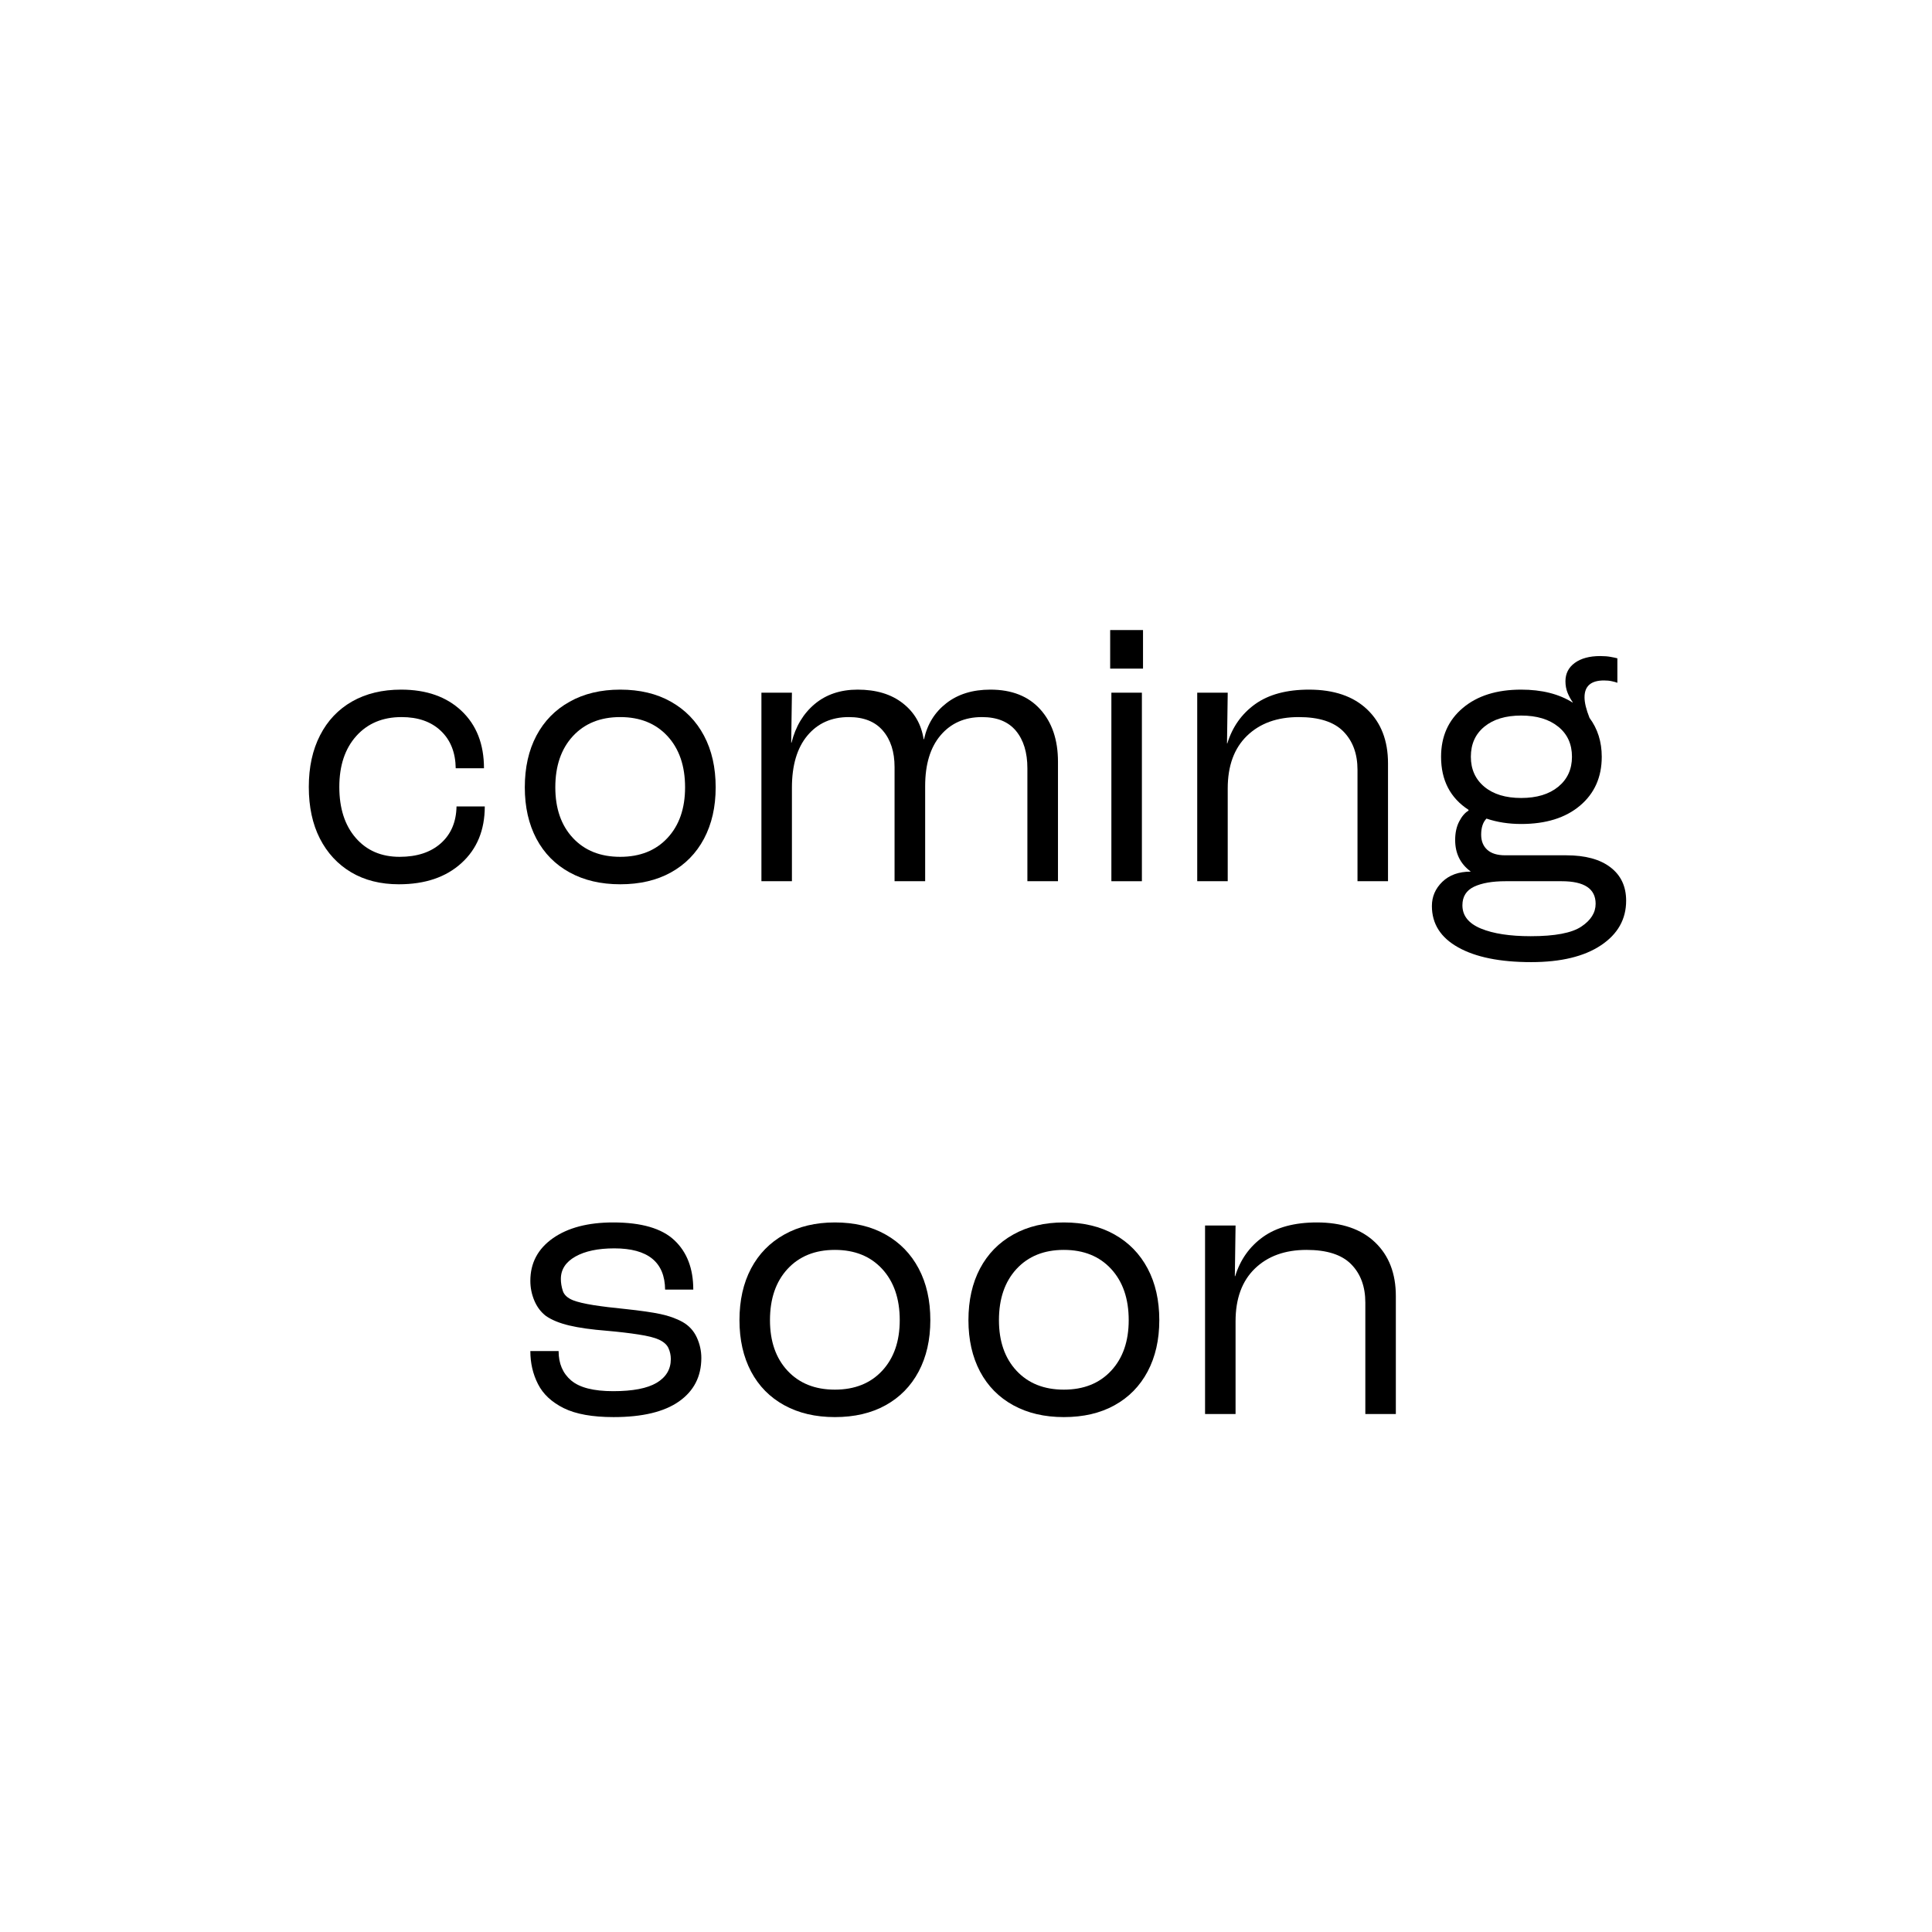 <svg version="1.2" preserveAspectRatio="xMidYMid meet" height="500" viewBox="0 0 375 375" zoomAndPan="magnify" width="500" xmlns:xlink="http://www.w3.org/1999/xlink" xmlns="http://www.w3.org/2000/svg"><defs></defs><g id="ec19285e55"><g style="fill:#000000;fill-opacity:1;"><g transform="translate(56.236, 171.044)"><path d="M 21.188 0.594 C 17.633 0.594 14.547 -0.18 11.922 -1.734 C 9.305 -3.297 7.281 -5.484 5.844 -8.297 C 4.414 -11.109 3.703 -14.441 3.703 -18.297 C 3.703 -22.148 4.43 -25.492 5.891 -28.328 C 7.348 -31.172 9.422 -33.359 12.109 -34.891 C 14.805 -36.422 17.977 -37.188 21.625 -37.188 C 26.52 -37.188 30.422 -35.816 33.328 -33.078 C 36.242 -30.336 37.703 -26.617 37.703 -21.922 L 32.219 -21.922 C 32.176 -24.984 31.211 -27.406 29.328 -29.188 C 27.453 -30.969 24.91 -31.859 21.703 -31.859 C 18.047 -31.859 15.117 -30.633 12.922 -28.188 C 10.723 -25.738 9.625 -22.441 9.625 -18.297 C 9.625 -14.148 10.688 -10.852 12.812 -8.406 C 14.938 -5.957 17.773 -4.734 21.328 -4.734 C 24.691 -4.734 27.359 -5.609 29.328 -7.359 C 31.305 -9.117 32.32 -11.504 32.375 -14.516 L 37.859 -14.516 C 37.859 -9.922 36.348 -6.254 33.328 -3.516 C 30.316 -0.773 26.27 0.594 21.188 0.594 Z M 21.188 0.594" style="stroke:none"></path></g></g><g style="fill:#000000;fill-opacity:1;"><g transform="translate(98.161, 171.044)"><path d="M 22.219 0.594 C 18.469 0.594 15.195 -0.172 12.406 -1.703 C 9.613 -3.234 7.461 -5.414 5.953 -8.25 C 4.453 -11.094 3.703 -14.414 3.703 -18.219 C 3.703 -22.07 4.453 -25.414 5.953 -28.25 C 7.461 -31.094 9.613 -33.289 12.406 -34.844 C 15.195 -36.406 18.469 -37.188 22.219 -37.188 C 26.02 -37.188 29.301 -36.406 32.062 -34.844 C 34.832 -33.289 36.973 -31.094 38.484 -28.25 C 39.992 -25.414 40.75 -22.07 40.75 -18.219 C 40.75 -14.414 39.992 -11.094 38.484 -8.25 C 36.973 -5.414 34.832 -3.234 32.062 -1.703 C 29.301 -0.172 26.02 0.594 22.219 0.594 Z M 22.219 -4.734 C 26.07 -4.734 29.133 -5.957 31.406 -8.406 C 33.676 -10.852 34.812 -14.125 34.812 -18.219 C 34.812 -22.375 33.676 -25.688 31.406 -28.156 C 29.133 -30.625 26.07 -31.859 22.219 -31.859 C 18.375 -31.859 15.312 -30.625 13.031 -28.156 C 10.758 -25.688 9.625 -22.375 9.625 -18.219 C 9.625 -14.125 10.758 -10.852 13.031 -8.406 C 15.312 -5.957 18.375 -4.734 22.219 -4.734 Z M 22.219 -4.734" style="stroke:none"></path></g></g><g style="fill:#000000;fill-opacity:1;"><g transform="translate(142.603, 171.044)"><path d="M 5.188 0 L 5.188 -36.594 L 11.109 -36.594 L 10.969 -26.891 L 11.031 -26.891 C 11.82 -30.047 13.328 -32.551 15.547 -34.406 C 17.773 -36.258 20.547 -37.188 23.859 -37.188 C 27.461 -37.188 30.383 -36.305 32.625 -34.547 C 34.875 -32.797 36.223 -30.469 36.672 -27.562 L 36.75 -27.562 C 37.383 -30.469 38.828 -32.797 41.078 -34.547 C 43.328 -36.305 46.176 -37.188 49.625 -37.188 C 53.781 -37.188 57.004 -35.914 59.297 -33.375 C 61.598 -30.832 62.75 -27.438 62.75 -23.188 L 62.75 0 L 56.812 0 L 56.812 -21.922 C 56.812 -24.984 56.07 -27.406 54.594 -29.188 C 53.113 -30.969 50.914 -31.859 48 -31.859 C 44.645 -31.859 41.969 -30.68 39.969 -28.328 C 37.969 -25.984 36.969 -22.691 36.969 -18.453 L 36.969 0 L 31.031 0 L 31.031 -22.156 C 31.031 -25.113 30.273 -27.469 28.766 -29.219 C 27.266 -30.977 25.062 -31.859 22.156 -31.859 C 18.789 -31.859 16.109 -30.66 14.109 -28.266 C 12.109 -25.867 11.109 -22.5 11.109 -18.156 L 11.109 0 Z M 5.188 0" style="stroke:none"></path></g></g><g style="fill:#000000;fill-opacity:1;"><g transform="translate(210.156, 171.044)"><path d="M 5.328 -41.266 L 5.328 -48.75 L 11.703 -48.75 L 11.703 -41.266 Z M 5.562 0 L 5.562 -36.594 L 11.484 -36.594 L 11.484 0 Z M 5.562 0" style="stroke:none"></path></g></g><g style="fill:#000000;fill-opacity:1;"><g transform="translate(227.192, 171.044)"><path d="M 5.188 0 L 5.188 -36.594 L 11.109 -36.594 L 10.969 -26.75 L 11.031 -26.75 C 12.02 -29.957 13.82 -32.5 16.438 -34.375 C 19.062 -36.25 22.547 -37.188 26.891 -37.188 C 31.734 -37.188 35.5 -35.898 38.188 -33.328 C 40.875 -30.766 42.219 -27.285 42.219 -22.891 L 42.219 0 L 36.297 0 L 36.297 -21.625 C 36.297 -24.738 35.379 -27.223 33.547 -29.078 C 31.723 -30.93 28.836 -31.859 24.891 -31.859 C 20.691 -31.859 17.344 -30.645 14.844 -28.219 C 12.352 -25.801 11.109 -22.395 11.109 -18 L 11.109 0 Z M 5.188 0" style="stroke:none"></path></g></g><g style="fill:#000000;fill-opacity:1;"><g transform="translate(274.227, 171.044)"><path d="M 29.781 -5.031 C 33.477 -5.031 36.336 -4.254 38.359 -2.703 C 40.391 -1.148 41.406 1.008 41.406 3.781 C 41.406 7.383 39.773 10.27 36.516 12.438 C 33.254 14.613 28.738 15.703 22.969 15.703 C 16.938 15.703 12.219 14.75 8.812 12.844 C 5.406 10.945 3.703 8.27 3.703 4.812 C 3.703 2.988 4.379 1.422 5.734 0.109 C 7.098 -1.203 8.914 -1.859 11.188 -1.859 L 11.188 -1.922 C 9.207 -3.398 8.219 -5.426 8.219 -8 C 8.219 -9.383 8.477 -10.582 9 -11.594 C 9.52 -12.602 10.125 -13.305 10.812 -13.703 L 10.812 -13.859 C 7.258 -16.172 5.484 -19.602 5.484 -24.156 C 5.484 -28.102 6.891 -31.258 9.703 -33.625 C 12.516 -36 16.289 -37.188 21.031 -37.188 C 25.031 -37.188 28.363 -36.348 31.031 -34.672 L 31.031 -34.75 C 30.645 -35.289 30.312 -35.906 30.031 -36.594 C 29.758 -37.281 29.625 -38.02 29.625 -38.812 C 29.625 -40.301 30.227 -41.488 31.438 -42.375 C 32.656 -43.258 34.301 -43.703 36.375 -43.703 C 37.164 -43.703 37.832 -43.648 38.375 -43.547 C 38.914 -43.453 39.359 -43.359 39.703 -43.266 L 39.703 -38.516 C 39.453 -38.617 39.102 -38.719 38.656 -38.812 C 38.219 -38.914 37.703 -38.969 37.109 -38.969 C 34.586 -38.969 33.328 -37.879 33.328 -35.703 C 33.328 -34.672 33.648 -33.336 34.297 -31.703 C 35.879 -29.578 36.672 -27.062 36.672 -24.156 C 36.672 -20.195 35.258 -17.031 32.438 -14.656 C 29.625 -12.289 25.82 -11.109 21.031 -11.109 C 18.613 -11.109 16.367 -11.457 14.297 -12.156 C 13.609 -11.457 13.266 -10.414 13.266 -9.031 C 13.266 -7.801 13.656 -6.828 14.438 -6.109 C 15.227 -5.391 16.391 -5.031 17.922 -5.031 Z M 21.031 -32.156 C 18.02 -32.156 15.641 -31.438 13.891 -30 C 12.141 -28.57 11.266 -26.625 11.266 -24.156 C 11.266 -21.727 12.141 -19.785 13.891 -18.328 C 15.641 -16.879 18.02 -16.156 21.031 -16.156 C 24.051 -16.156 26.445 -16.879 28.219 -18.328 C 30 -19.785 30.891 -21.727 30.891 -24.156 C 30.891 -26.625 30 -28.57 28.219 -30 C 26.445 -31.438 24.051 -32.156 21.031 -32.156 Z M 22.891 10.672 C 27.578 10.672 30.848 10.051 32.703 8.812 C 34.555 7.582 35.484 6.102 35.484 4.375 C 35.484 1.457 33.285 0 28.891 0 L 18 0 C 15.438 0 13.398 0.352 11.891 1.062 C 10.379 1.781 9.625 2.984 9.625 4.672 C 9.625 6.691 10.82 8.195 13.219 9.188 C 15.613 10.176 18.836 10.672 22.891 10.672 Z M 22.891 10.672" style="stroke:none"></path></g></g><g style="fill:#000000;fill-opacity:1;"><g transform="translate(99.237, 274.463)"><path d="M 19.859 0.594 C 15.754 0.594 12.531 0.016 10.188 -1.141 C 7.844 -2.305 6.176 -3.863 5.188 -5.812 C 4.195 -7.758 3.703 -9.895 3.703 -12.219 L 9.188 -12.219 C 9.188 -9.801 10 -7.898 11.625 -6.516 C 13.258 -5.129 15.977 -4.438 19.781 -4.438 C 23.582 -4.438 26.395 -4.977 28.219 -6.062 C 30.051 -7.156 30.969 -8.691 30.969 -10.672 C 30.969 -11.41 30.816 -12.113 30.516 -12.781 C 30.223 -13.445 29.609 -14 28.672 -14.438 C 27.828 -14.832 26.504 -15.164 24.703 -15.438 C 22.898 -15.719 20.863 -15.957 18.594 -16.156 C 15.582 -16.395 13.133 -16.738 11.25 -17.188 C 9.375 -17.633 7.867 -18.25 6.734 -19.031 C 5.754 -19.781 5.004 -20.77 4.484 -22 C 3.961 -23.238 3.703 -24.523 3.703 -25.859 C 3.703 -29.305 5.156 -32.055 8.062 -34.109 C 10.977 -36.16 14.883 -37.188 19.781 -37.188 C 25.258 -37.188 29.219 -36.035 31.656 -33.734 C 34.102 -31.441 35.328 -28.25 35.328 -24.156 L 29.859 -24.156 C 29.805 -29.488 26.52 -32.156 20 -32.156 C 16.844 -32.156 14.32 -31.625 12.438 -30.562 C 10.562 -29.5 9.625 -28.051 9.625 -26.219 C 9.625 -25.477 9.75 -24.711 10 -23.922 C 10.25 -23.129 10.914 -22.516 12 -22.078 C 12.883 -21.734 14.203 -21.422 15.953 -21.141 C 17.711 -20.867 19.801 -20.613 22.219 -20.375 C 25.082 -20.07 27.328 -19.75 28.953 -19.406 C 30.586 -19.062 32.023 -18.547 33.266 -17.859 C 34.492 -17.16 35.406 -16.172 36 -14.891 C 36.594 -13.609 36.891 -12.273 36.891 -10.891 C 36.891 -7.285 35.441 -4.469 32.547 -2.438 C 29.66 -0.414 25.43 0.594 19.859 0.594 Z M 19.859 0.594" style="stroke:none"></path></g></g><g style="fill:#000000;fill-opacity:1;"><g transform="translate(139.827, 274.463)"><path d="M 22.219 0.594 C 18.469 0.594 15.195 -0.172 12.406 -1.703 C 9.613 -3.234 7.461 -5.414 5.953 -8.25 C 4.453 -11.094 3.703 -14.414 3.703 -18.219 C 3.703 -22.07 4.453 -25.414 5.953 -28.25 C 7.461 -31.094 9.613 -33.289 12.406 -34.844 C 15.195 -36.406 18.469 -37.188 22.219 -37.188 C 26.02 -37.188 29.301 -36.406 32.062 -34.844 C 34.832 -33.289 36.973 -31.094 38.484 -28.25 C 39.992 -25.414 40.75 -22.07 40.75 -18.219 C 40.75 -14.414 39.992 -11.094 38.484 -8.25 C 36.973 -5.414 34.832 -3.234 32.062 -1.703 C 29.301 -0.172 26.02 0.594 22.219 0.594 Z M 22.219 -4.734 C 26.07 -4.734 29.133 -5.957 31.406 -8.406 C 33.676 -10.852 34.812 -14.125 34.812 -18.219 C 34.812 -22.375 33.676 -25.688 31.406 -28.156 C 29.133 -30.625 26.07 -31.859 22.219 -31.859 C 18.375 -31.859 15.312 -30.625 13.031 -28.156 C 10.758 -25.688 9.625 -22.375 9.625 -18.219 C 9.625 -14.125 10.758 -10.852 13.031 -8.406 C 15.312 -5.957 18.375 -4.734 22.219 -4.734 Z M 22.219 -4.734" style="stroke:none"></path></g></g><g style="fill:#000000;fill-opacity:1;"><g transform="translate(184.27, 274.463)"><path d="M 22.219 0.594 C 18.469 0.594 15.195 -0.172 12.406 -1.703 C 9.613 -3.234 7.461 -5.414 5.953 -8.25 C 4.453 -11.094 3.703 -14.414 3.703 -18.219 C 3.703 -22.07 4.453 -25.414 5.953 -28.25 C 7.461 -31.094 9.613 -33.289 12.406 -34.844 C 15.195 -36.406 18.469 -37.188 22.219 -37.188 C 26.02 -37.188 29.301 -36.406 32.062 -34.844 C 34.832 -33.289 36.973 -31.094 38.484 -28.25 C 39.992 -25.414 40.75 -22.07 40.75 -18.219 C 40.75 -14.414 39.992 -11.094 38.484 -8.25 C 36.973 -5.414 34.832 -3.234 32.062 -1.703 C 29.301 -0.172 26.02 0.594 22.219 0.594 Z M 22.219 -4.734 C 26.07 -4.734 29.133 -5.957 31.406 -8.406 C 33.676 -10.852 34.812 -14.125 34.812 -18.219 C 34.812 -22.375 33.676 -25.688 31.406 -28.156 C 29.133 -30.625 26.07 -31.859 22.219 -31.859 C 18.375 -31.859 15.312 -30.625 13.031 -28.156 C 10.758 -25.688 9.625 -22.375 9.625 -18.219 C 9.625 -14.125 10.758 -10.852 13.031 -8.406 C 15.312 -5.957 18.375 -4.734 22.219 -4.734 Z M 22.219 -4.734" style="stroke:none"></path></g></g><g style="fill:#000000;fill-opacity:1;"><g transform="translate(228.713, 274.463)"><path d="M 5.188 0 L 5.188 -36.594 L 11.109 -36.594 L 10.969 -26.75 L 11.031 -26.75 C 12.02 -29.957 13.82 -32.5 16.438 -34.375 C 19.062 -36.25 22.547 -37.188 26.891 -37.188 C 31.734 -37.188 35.5 -35.898 38.188 -33.328 C 40.875 -30.766 42.219 -27.285 42.219 -22.891 L 42.219 0 L 36.297 0 L 36.297 -21.625 C 36.297 -24.738 35.379 -27.223 33.547 -29.078 C 31.723 -30.93 28.836 -31.859 24.891 -31.859 C 20.691 -31.859 17.344 -30.645 14.844 -28.219 C 12.352 -25.801 11.109 -22.395 11.109 -18 L 11.109 0 Z M 5.188 0" style="stroke:none"></path></g></g></g></svg>